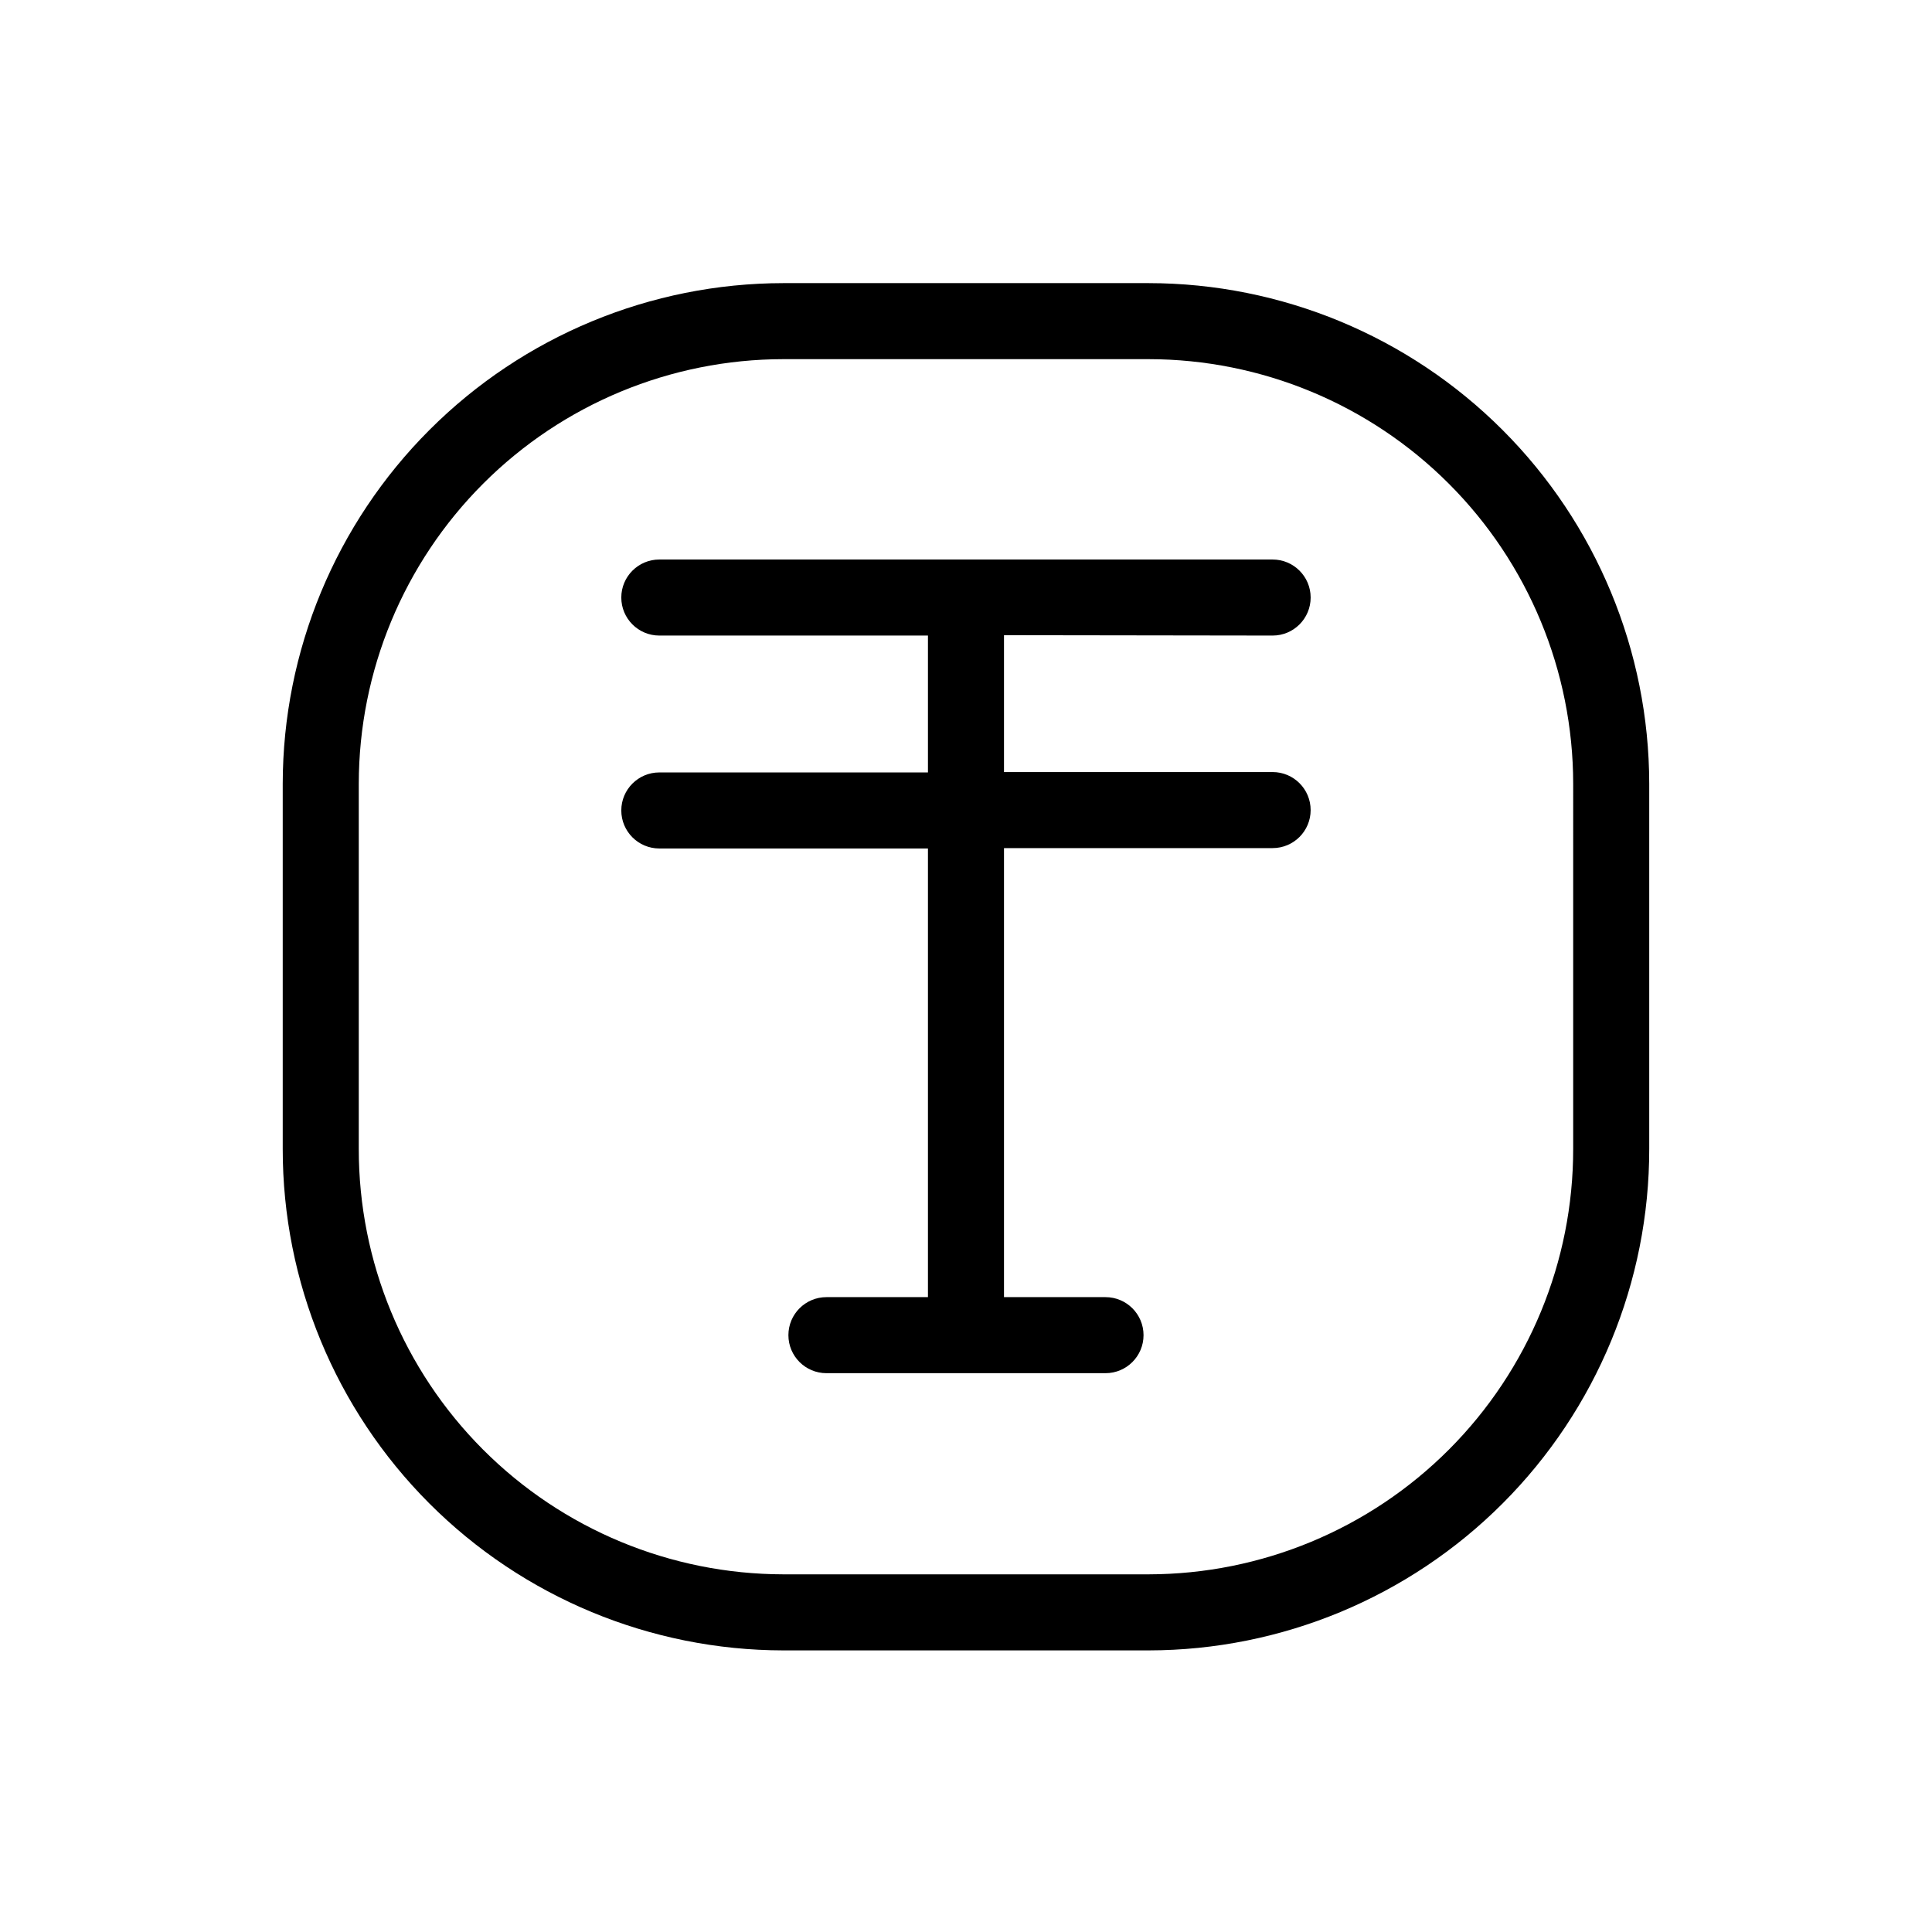 <?xml version="1.0" encoding="UTF-8"?>
<!-- The Best Svg Icon site in the world: iconSvg.co, Visit us! https://iconsvg.co -->
<svg fill="#000000" width="800px" height="800px" version="1.1" viewBox="144 144 512 512" xmlns="http://www.w3.org/2000/svg">
 <path d="m448.41 219.03h-96.832c-35.168 0.039-68.887 14.027-93.754 38.895-24.871 24.871-38.859 58.59-38.898 93.758v96.781c-0.027 35.215 13.934 68.996 38.809 93.918 24.875 24.922 58.633 38.945 93.844 38.988h96.832c35.215-0.043 68.969-14.066 93.844-38.988 24.879-24.922 38.836-58.703 38.809-93.918v-96.781c-0.039-35.168-14.027-68.887-38.895-93.758-24.871-24.867-58.586-38.855-93.758-38.895zm112.5 229.43c0.027 29.867-11.809 58.523-32.906 79.668-21.094 21.145-49.727 33.043-79.594 33.086h-96.832c-29.867-0.043-58.496-11.941-79.594-33.086-21.098-21.145-32.934-49.801-32.906-79.668v-96.781c0.027-29.828 11.887-58.43 32.98-79.52 21.09-21.094 49.691-32.953 79.52-32.98h96.832c29.828 0.027 58.43 11.887 79.52 32.98 21.094 21.09 32.953 49.691 32.98 79.52zm-79.652-136.03c5.566 0 10.078-4.512 10.078-10.078 0-5.562-4.512-10.074-10.078-10.074h-162.53c-5.566 0-10.078 4.512-10.078 10.074 0 5.566 4.512 10.078 10.078 10.078h71.188v36.273h-71.188c-5.566 0-10.078 4.512-10.078 10.074 0 5.566 4.512 10.078 10.078 10.078h71.188v118.9h-26.902c-5.566 0-10.078 4.512-10.078 10.078 0 5.562 4.512 10.074 10.078 10.074h73.957c5.566 0 10.078-4.512 10.078-10.074 0-5.566-4.512-10.078-10.078-10.078h-26.902v-119h71.188c5.566 0 10.078-4.512 10.078-10.074 0-5.566-4.512-10.078-10.078-10.078h-71.188v-36.273z"/>
</svg>